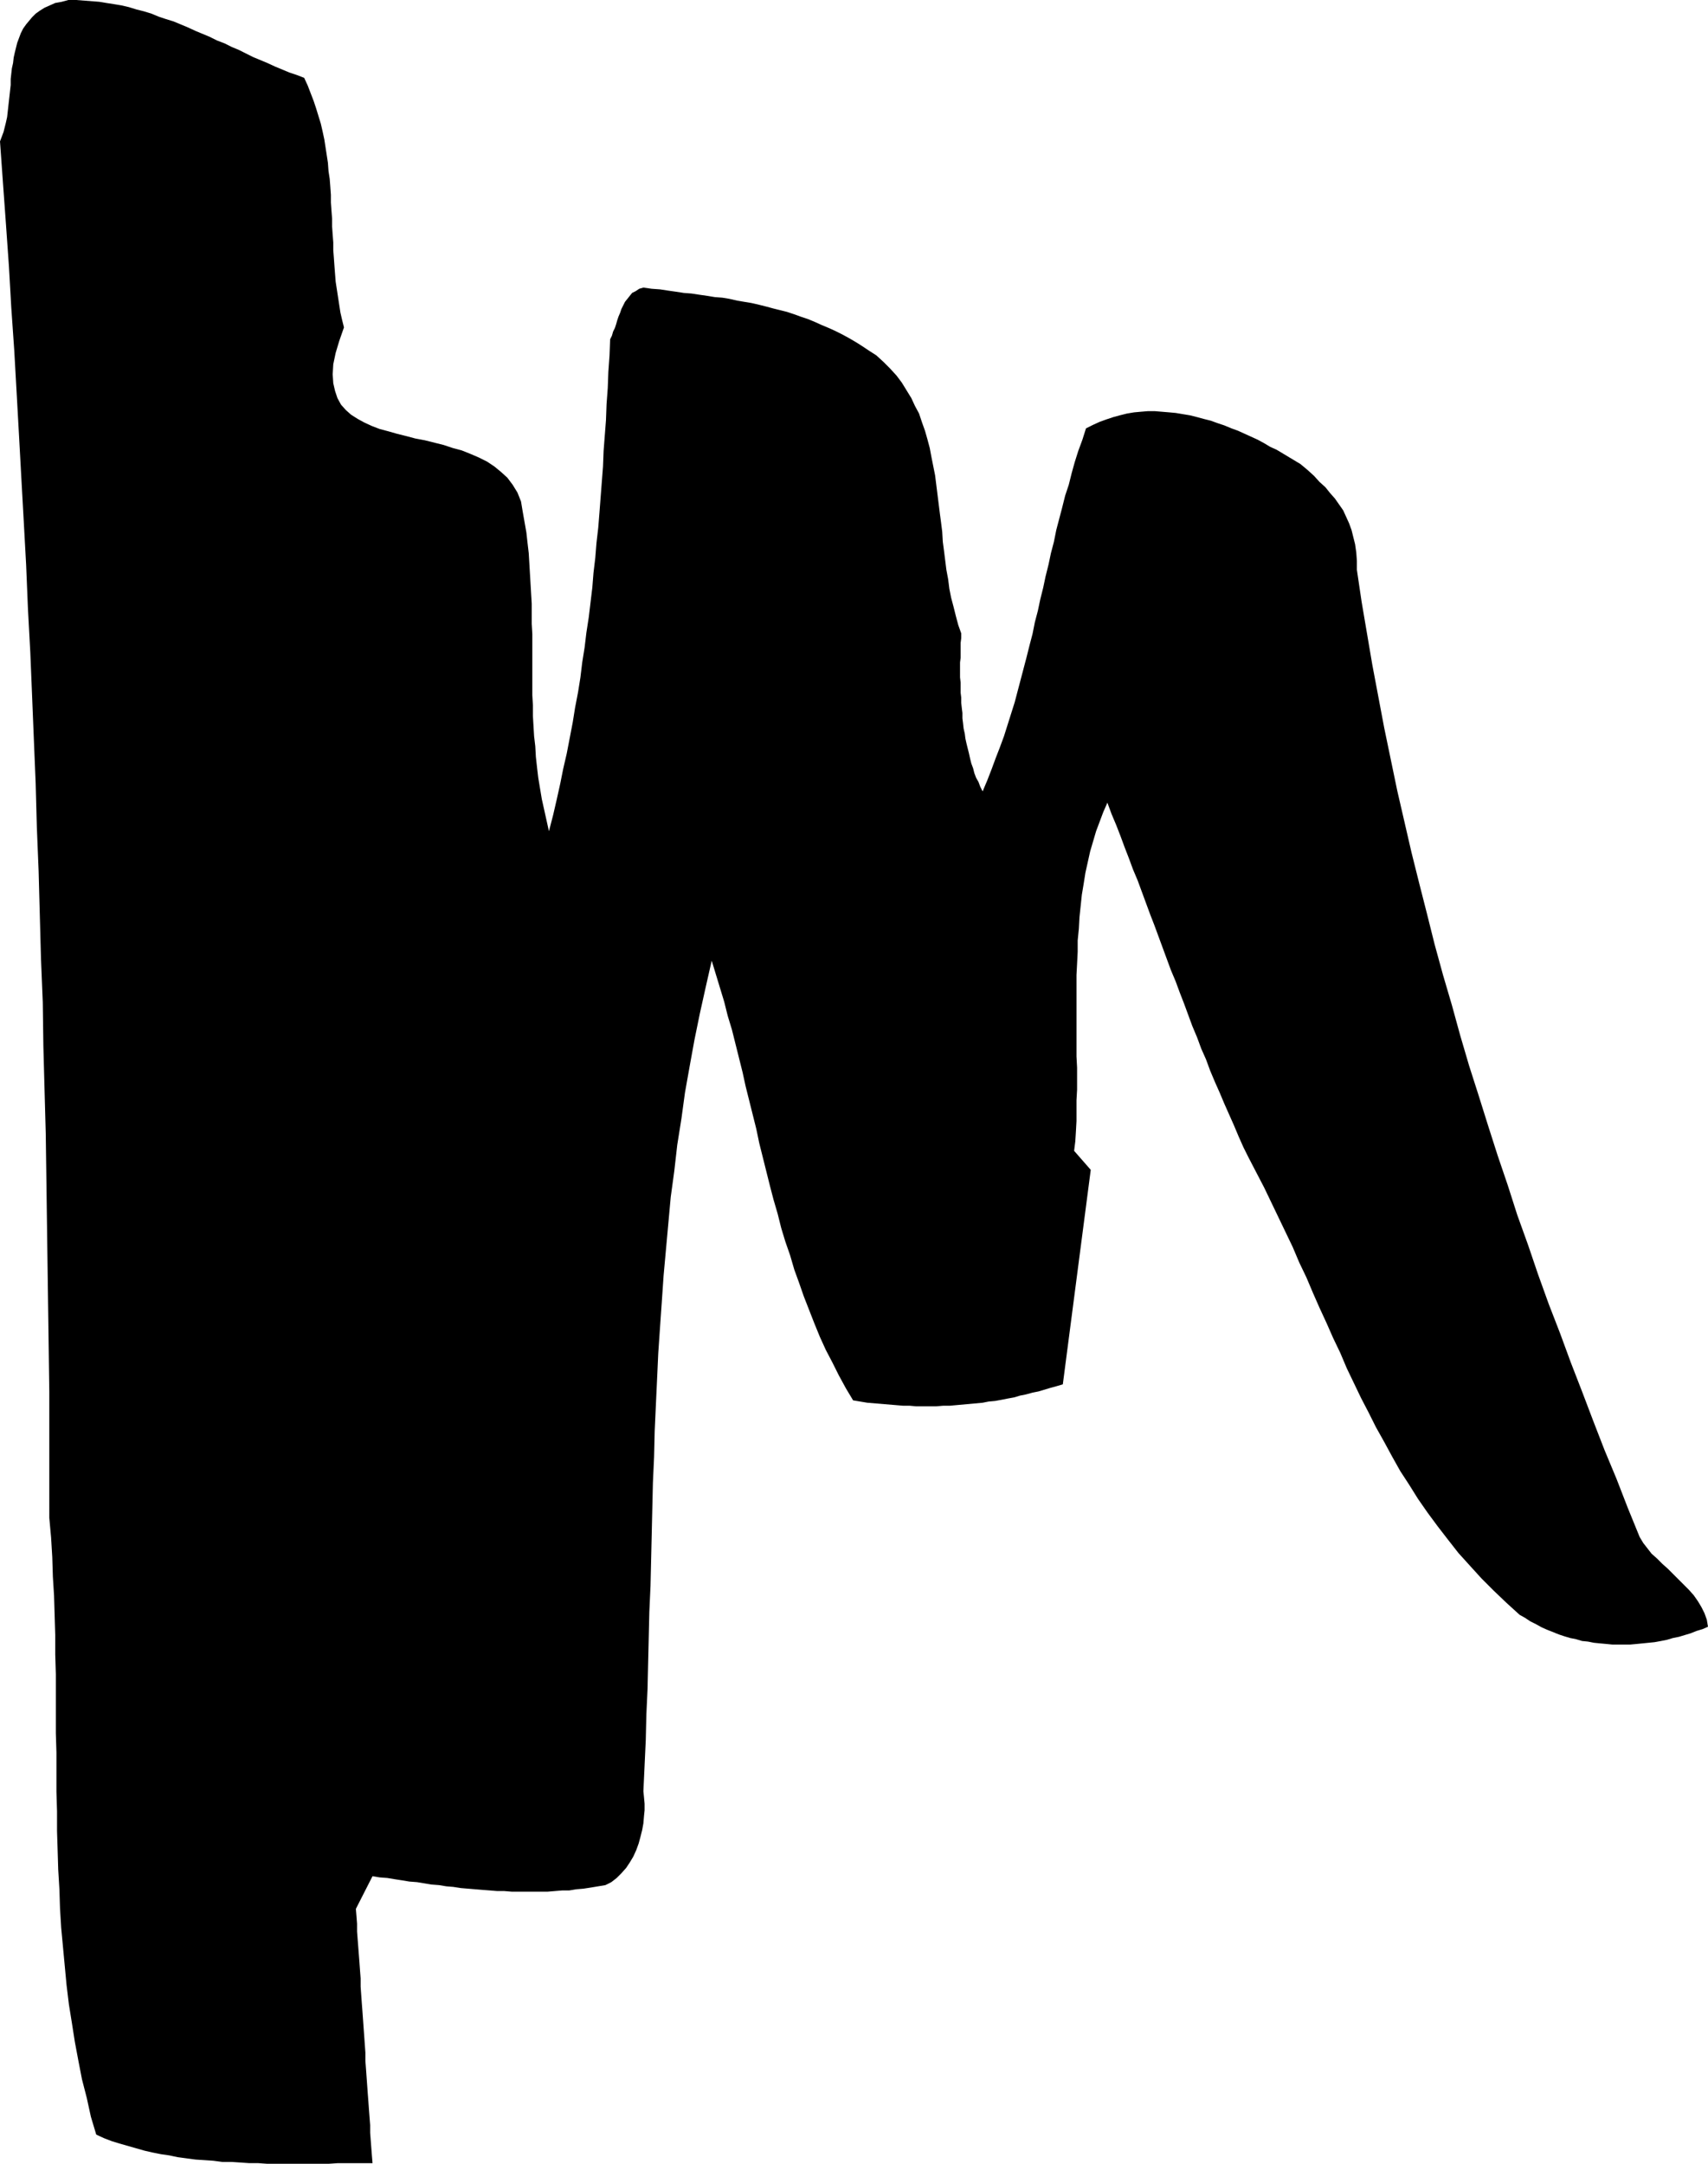<?xml version="1.0" encoding="UTF-8" standalone="no"?>
<svg
   version="1.0"
   width="122.933mm"
   height="155.711mm"
   id="svg1"
   sodipodi:docname="Stroke 079.wmf"
   xmlns:inkscape="http://www.inkscape.org/namespaces/inkscape"
   xmlns:sodipodi="http://sodipodi.sourceforge.net/DTD/sodipodi-0.dtd"
   xmlns="http://www.w3.org/2000/svg"
   xmlns:svg="http://www.w3.org/2000/svg">
  <sodipodi:namedview
     id="namedview1"
     pagecolor="#ffffff"
     bordercolor="#000000"
     borderopacity="0.25"
     inkscape:showpageshadow="2"
     inkscape:pageopacity="0.0"
     inkscape:pagecheckerboard="0"
     inkscape:deskcolor="#d1d1d1"
     inkscape:document-units="mm" />
  <defs
     id="defs1">
    <pattern
       id="WMFhbasepattern"
       patternUnits="userSpaceOnUse"
       width="6"
       height="6"
       x="0"
       y="0" />
  </defs>
  <path
     style="fill:#000000;fill-opacity:1;fill-rule:evenodd;stroke:none"
     d="m 18.585,0 h 2.101 l 2.101,0.162 2.101,0.162 2.101,0.162 1.939,0.323 2.101,0.323 1.939,0.323 2.101,0.485 2.101,0.646 1.939,0.485 2.101,0.646 1.939,0.808 1.939,0.646 2.101,0.646 1.939,0.808 1.939,0.808 2.101,0.97 1.939,0.808 1.939,0.808 1.939,0.97 2.101,0.808 1.939,0.97 1.939,0.808 1.939,0.97 1.939,0.97 1.939,0.808 1.939,0.808 2.101,0.97 1.939,0.808 1.939,0.808 1.939,0.646 2.101,0.808 0.97,2.101 0.808,2.101 0.808,2.101 0.646,1.939 0.646,2.101 0.646,2.101 0.485,2.101 0.485,2.262 0.323,2.101 0.323,2.101 0.323,2.101 0.162,2.262 0.323,2.101 0.162,2.101 0.162,2.262 v 2.101 l 0.162,2.262 0.162,2.101 v 2.101 l 0.162,2.262 0.162,2.101 v 2.101 l 0.162,2.101 0.162,2.262 0.162,2.101 0.162,2.101 0.323,2.101 0.323,2.101 0.323,2.101 0.323,2.101 0.485,2.101 0.485,1.939 -1.293,3.717 -0.97,3.232 -0.646,3.07 -0.162,2.747 0.162,2.424 0.485,2.101 0.646,1.939 0.97,1.778 1.293,1.454 1.454,1.293 1.778,1.131 1.778,0.97 2.101,0.97 2.101,0.808 2.424,0.646 2.263,0.646 2.586,0.646 2.424,0.646 2.586,0.485 2.586,0.646 2.586,0.646 2.424,0.808 2.424,0.646 2.424,0.97 2.263,0.97 2.263,1.131 1.939,1.293 1.778,1.454 1.778,1.616 1.454,1.939 1.293,2.101 0.97,2.424 0.485,2.909 0.485,2.747 0.485,2.747 0.323,2.909 0.323,2.747 0.162,2.747 0.162,2.747 0.162,2.747 0.162,2.747 0.162,2.747 v 2.747 2.747 l 0.162,2.747 v 2.747 2.909 2.585 2.909 2.747 2.747 l 0.162,2.747 v 2.909 l 0.162,2.747 0.162,2.747 0.323,2.747 0.162,2.909 0.323,2.909 0.323,2.747 0.485,2.909 0.485,2.909 0.646,2.909 0.646,2.909 0.646,2.909 1.131,-4.363 0.97,-4.201 0.97,-4.363 0.808,-4.04 0.97,-4.201 0.808,-4.201 0.808,-4.201 0.646,-4.04 0.808,-4.201 0.646,-4.04 0.485,-4.04 0.646,-4.04 0.485,-4.04 0.646,-4.201 0.485,-4.04 0.485,-4.04 0.323,-4.04 0.485,-4.04 0.323,-4.04 0.485,-4.201 0.323,-4.04 0.323,-4.201 0.323,-4.201 0.323,-4.201 0.162,-4.201 0.323,-4.201 0.323,-4.201 0.162,-4.363 0.323,-4.363 0.162,-4.363 0.323,-4.525 0.162,-4.363 0.485,-0.97 0.323,-1.131 0.485,-0.97 0.323,-0.97 0.323,-1.131 0.323,-0.97 0.485,-1.131 0.323,-0.97 0.485,-0.97 0.485,-0.97 0.646,-0.808 0.646,-0.808 0.646,-0.808 0.97,-0.485 0.97,-0.646 1.131,-0.323 2.263,0.323 2.263,0.162 2.101,0.323 2.263,0.323 2.101,0.323 2.101,0.162 2.101,0.323 2.263,0.323 1.939,0.323 2.101,0.162 1.939,0.323 2.101,0.485 1.939,0.323 1.939,0.323 2.101,0.485 1.939,0.485 1.778,0.485 1.939,0.485 1.939,0.485 1.939,0.646 1.778,0.646 1.939,0.646 1.939,0.808 1.778,0.808 1.939,0.808 1.778,0.808 1.939,0.97 1.778,0.97 1.939,1.131 1.778,1.131 1.939,1.293 1.778,1.131 1.939,1.778 1.778,1.777 1.778,1.939 1.454,1.939 1.293,2.101 1.293,2.101 0.97,2.101 1.131,2.101 0.808,2.424 0.808,2.262 0.646,2.262 0.646,2.424 0.485,2.585 0.485,2.424 0.485,2.424 0.323,2.585 0.323,2.585 0.323,2.585 0.323,2.585 0.323,2.424 0.323,2.585 0.162,2.747 0.323,2.424 0.323,2.585 0.323,2.585 0.485,2.585 0.323,2.585 0.485,2.424 0.646,2.424 0.646,2.585 0.646,2.424 0.808,2.262 v 1.293 l -0.162,1.293 v 1.293 1.293 1.454 l -0.162,1.293 v 1.293 1.293 1.454 l 0.162,1.454 v 1.293 1.454 l 0.162,1.293 v 1.454 l 0.162,1.454 0.162,1.293 v 1.454 l 0.162,1.293 0.162,1.454 0.323,1.454 0.162,1.293 0.323,1.454 0.323,1.293 0.323,1.293 0.323,1.454 0.323,1.293 0.485,1.293 0.323,1.293 0.485,1.293 0.646,1.131 0.485,1.293 0.646,1.293 1.293,-3.07 1.131,-2.909 1.131,-3.07 1.131,-2.909 1.131,-3.07 0.97,-3.07 0.97,-3.07 0.97,-3.07 0.808,-3.07 0.808,-3.07 0.808,-3.07 0.808,-3.07 0.808,-3.232 0.808,-3.07 0.646,-3.232 0.808,-3.07 0.646,-3.07 0.808,-3.232 0.646,-3.07 0.808,-3.232 0.646,-3.07 0.808,-3.07 0.646,-3.232 0.808,-3.07 0.808,-3.07 0.808,-3.232 0.97,-2.909 0.808,-3.232 0.808,-2.909 0.97,-3.07 1.131,-3.07 0.97,-3.07 1.939,-0.97 1.778,-0.808 1.778,-0.646 1.939,-0.646 1.778,-0.485 1.939,-0.485 1.939,-0.323 1.778,-0.162 1.939,-0.162 h 1.939 l 1.939,0.162 1.939,0.162 1.778,0.162 1.939,0.323 1.939,0.323 1.939,0.485 1.778,0.485 1.939,0.485 1.778,0.646 1.939,0.646 1.939,0.808 1.778,0.646 1.778,0.808 1.778,0.808 1.778,0.808 1.778,0.97 1.616,0.97 1.778,0.808 1.616,0.97 1.616,0.97 1.616,0.97 1.616,0.97 1.939,1.616 1.778,1.616 1.454,1.616 1.616,1.454 1.293,1.616 1.293,1.454 1.131,1.616 1.131,1.616 0.808,1.778 0.808,1.778 0.646,1.778 0.485,1.939 0.485,1.939 0.323,2.262 0.162,2.262 v 2.424 l 1.293,8.726 1.454,8.564 1.454,8.564 1.616,8.564 1.616,8.564 1.778,8.564 1.778,8.564 1.939,8.403 1.939,8.403 2.101,8.403 2.101,8.241 2.101,8.403 2.263,8.241 2.424,8.241 2.263,8.241 2.424,8.241 2.586,8.08 2.586,8.241 2.586,8.08 2.747,8.08 2.586,8.08 2.909,8.08 2.747,8.08 2.909,8.08 3.071,7.918 2.909,7.918 3.071,7.918 3.071,8.08 3.071,7.918 3.232,7.756 3.071,7.918 3.232,7.918 0.97,1.616 1.131,1.454 1.131,1.454 1.454,1.293 1.454,1.454 1.454,1.293 1.454,1.454 1.454,1.454 1.454,1.454 1.454,1.454 1.293,1.454 1.131,1.616 0.97,1.616 0.808,1.616 0.646,1.778 0.323,1.939 -1.454,0.646 -1.616,0.485 -1.616,0.646 -1.616,0.485 -1.616,0.485 -1.616,0.323 -1.616,0.485 -1.616,0.323 -1.778,0.323 -1.616,0.162 -1.616,0.162 -1.616,0.162 -1.778,0.162 h -1.616 -1.616 -1.616 l -1.616,-0.162 -1.778,-0.162 -1.616,-0.162 -1.616,-0.323 -1.616,-0.162 -1.616,-0.485 -1.616,-0.323 -1.616,-0.485 -1.454,-0.485 -1.616,-0.646 -1.616,-0.646 -1.454,-0.646 -1.454,-0.808 -1.616,-0.808 -1.454,-0.97 -1.454,-0.808 -3.555,-3.232 -3.555,-3.393 -3.232,-3.232 -3.232,-3.555 -3.071,-3.393 -2.909,-3.717 -2.747,-3.555 -2.747,-3.717 -2.586,-3.717 -2.424,-3.878 -2.424,-3.717 -2.263,-4.04 -2.101,-3.878 -2.263,-4.04 -1.939,-3.878 -2.101,-4.04 -1.939,-4.04 -1.939,-4.04 -1.778,-4.201 -1.939,-4.04 -1.778,-4.04 -1.939,-4.201 -1.778,-4.04 -1.778,-4.201 -1.939,-4.04 -1.778,-4.201 -1.939,-4.04 -1.939,-4.04 -1.939,-4.04 -1.939,-4.04 -2.101,-4.04 -2.101,-4.04 -1.454,-2.909 -1.293,-2.909 -1.293,-3.07 -1.293,-2.909 -1.293,-2.909 -1.293,-3.07 -1.293,-2.909 -1.293,-3.07 -1.131,-3.07 -1.293,-2.909 -1.131,-3.07 -1.293,-3.07 -1.131,-3.07 -1.131,-3.07 -1.131,-2.909 -1.131,-3.07 -1.293,-3.07 -1.131,-3.07 -1.131,-3.07 -1.131,-3.07 -1.131,-3.07 -1.131,-2.909 -1.131,-3.07 -1.131,-3.07 -1.131,-3.07 -1.293,-3.07 -1.131,-3.07 -1.131,-2.909 -1.131,-3.07 -1.131,-2.909 -1.293,-3.07 -1.131,-3.07 -1.131,2.585 -0.97,2.585 -0.97,2.585 -0.808,2.747 -0.808,2.747 -0.646,2.909 -0.646,2.909 -0.485,3.07 -0.485,2.909 -0.323,3.07 -0.323,3.07 -0.162,3.07 -0.323,3.232 v 3.07 l -0.162,3.232 -0.162,3.07 v 3.232 3.232 3.07 3.232 3.07 3.232 3.07 l 0.162,3.07 v 3.07 2.909 l -0.162,2.909 v 2.909 2.747 l -0.162,2.909 -0.162,2.585 -0.323,2.585 4.525,5.171 -7.596,58.334 -1.616,0.485 -1.778,0.485 -1.616,0.485 -1.616,0.485 -1.616,0.323 -1.778,0.485 -1.616,0.323 -1.616,0.485 -1.778,0.323 -1.616,0.323 -1.778,0.323 -1.778,0.162 -1.616,0.323 -1.778,0.162 -1.778,0.162 -1.778,0.162 -1.778,0.162 -1.778,0.162 h -1.778 l -1.939,0.162 h -1.778 -1.778 -1.939 l -1.778,-0.162 h -1.778 l -1.939,-0.162 -1.939,-0.162 -1.939,-0.162 -1.939,-0.162 -1.939,-0.162 -1.939,-0.323 -1.939,-0.323 -1.939,-3.232 -1.939,-3.555 -1.778,-3.555 -1.778,-3.393 -1.616,-3.555 -1.454,-3.555 -1.454,-3.717 -1.454,-3.717 -1.293,-3.717 -1.293,-3.555 -1.131,-3.878 -1.293,-3.717 -1.131,-3.717 -0.97,-3.878 -1.131,-3.878 -0.97,-3.717 -0.97,-3.878 -0.97,-3.878 -0.97,-3.878 -0.808,-3.878 -0.97,-3.878 -0.97,-3.878 -0.97,-3.878 -0.808,-3.717 -0.97,-3.878 -0.97,-3.878 -0.97,-3.878 -1.131,-3.717 -0.97,-3.878 -1.131,-3.717 -1.131,-3.717 -1.131,-3.717 -1.616,7.11 -1.616,7.272 -1.454,7.11 -1.293,7.11 -1.293,7.272 -0.97,7.11 -1.131,7.11 -0.808,7.11 -0.97,7.11 -0.646,7.11 -0.646,7.11 -0.646,7.11 -0.485,7.11 -0.485,6.948 -0.485,7.11 -0.323,7.11 -0.323,6.948 -0.323,7.11 -0.162,6.948 -0.323,7.11 -0.162,6.948 -0.162,7.11 -0.162,6.948 -0.162,6.948 -0.323,7.11 -0.162,6.948 -0.162,6.948 -0.162,7.11 -0.323,6.948 -0.162,6.948 -0.323,6.948 -0.323,6.948 0.162,1.616 0.162,1.778 v 1.778 l -0.162,1.616 -0.162,1.939 -0.323,1.778 -0.485,1.939 -0.485,1.778 -0.646,1.778 -0.808,1.778 -0.97,1.616 -0.97,1.454 -1.293,1.454 -1.293,1.293 -1.454,1.131 -1.616,0.808 -1.939,0.323 -1.939,0.323 -2.101,0.323 -1.939,0.162 -1.939,0.323 h -1.939 l -1.939,0.162 -1.939,0.162 h -1.939 -2.101 -1.939 -1.939 -1.939 l -1.939,-0.162 h -1.939 l -1.939,-0.162 -2.101,-0.162 -1.939,-0.162 -1.939,-0.162 -1.939,-0.162 -2.101,-0.323 -1.939,-0.162 -1.939,-0.323 -2.101,-0.162 -1.939,-0.323 -1.939,-0.323 -2.101,-0.162 -1.939,-0.323 -2.101,-0.323 -1.939,-0.323 -2.101,-0.162 -1.939,-0.323 -4.525,8.888 0.162,1.939 0.162,2.101 v 2.101 l 0.162,2.101 0.162,2.101 0.162,2.101 0.162,2.101 0.162,2.262 0.162,2.101 v 2.262 l 0.162,2.262 0.162,2.262 0.162,2.101 0.162,2.262 0.162,2.262 0.162,2.262 0.162,2.262 0.162,2.262 v 2.262 l 0.162,2.101 0.162,2.262 0.162,2.262 0.162,2.262 0.162,2.101 0.162,2.262 0.162,2.101 0.162,2.101 v 2.101 l 0.162,2.101 0.162,2.101 0.162,2.101 0.162,1.939 H 98.906 96.643 94.381 91.956 l -2.424,0.162 H 87.108 84.684 82.421 79.836 77.411 74.987 72.563 L 70.139,588.353 h -2.424 l -2.424,-0.162 -2.424,-0.162 h -2.424 l -2.424,-0.323 -2.424,-0.162 -2.424,-0.162 -2.424,-0.323 -2.424,-0.323 -2.263,-0.485 -2.263,-0.323 -2.424,-0.485 -2.101,-0.485 -2.263,-0.646 -2.263,-0.646 -2.263,-0.646 -2.101,-0.646 -2.101,-0.808 -2.101,-0.97 -1.454,-4.848 -1.131,-5.171 -1.293,-5.009 -0.97,-5.009 -0.97,-5.171 -0.808,-5.171 -0.808,-5.009 -0.646,-5.333 -0.485,-5.171 -0.485,-5.171 -0.485,-5.171 -0.323,-5.333 -0.162,-5.171 -0.323,-5.333 -0.162,-5.333 -0.162,-5.171 v -5.333 l -0.162,-5.333 v -5.333 -5.332 l -0.162,-5.333 v -5.333 -5.332 -5.333 l -0.162,-5.333 v -5.332 l -0.162,-5.333 -0.162,-5.333 -0.323,-5.171 -0.162,-5.333 -0.323,-5.333 -0.485,-5.332 V 401.554 390.081 378.608 L 13.252,366.973 13.09,355.339 12.929,343.704 12.767,331.908 12.606,320.112 12.444,308.316 12.121,296.52 11.798,284.562 11.636,272.604 11.151,260.808 10.828,248.85 10.505,236.893 10.02,224.935 9.697,212.977 9.212,201.181 8.727,189.223 8.242,177.427 7.596,165.469 7.111,153.673 6.464,141.877 5.818,130.242 5.172,118.446 4.525,106.812 3.879,95.339 3.071,83.704 2.424,72.393 1.616,60.92 0.808,49.77 0,38.459 0.485,37.166 0.97,35.873 1.293,34.58 1.616,33.288 1.939,31.833 2.101,30.379 2.263,28.925 2.424,27.47 2.586,26.016 2.747,24.562 2.909,23.108 v -1.616 l 0.162,-1.454 0.162,-1.454 0.323,-1.454 0.162,-1.454 0.323,-1.454 L 4.363,12.927 4.687,11.635 5.172,10.342 5.656,9.049 6.303,7.756 7.111,6.625 7.919,5.656 8.727,4.686 9.697,3.717 10.828,2.909 12.121,2.101 13.575,1.454 15.03,0.808 16.808,0.485 Z"
     id="path1" />
</svg>
